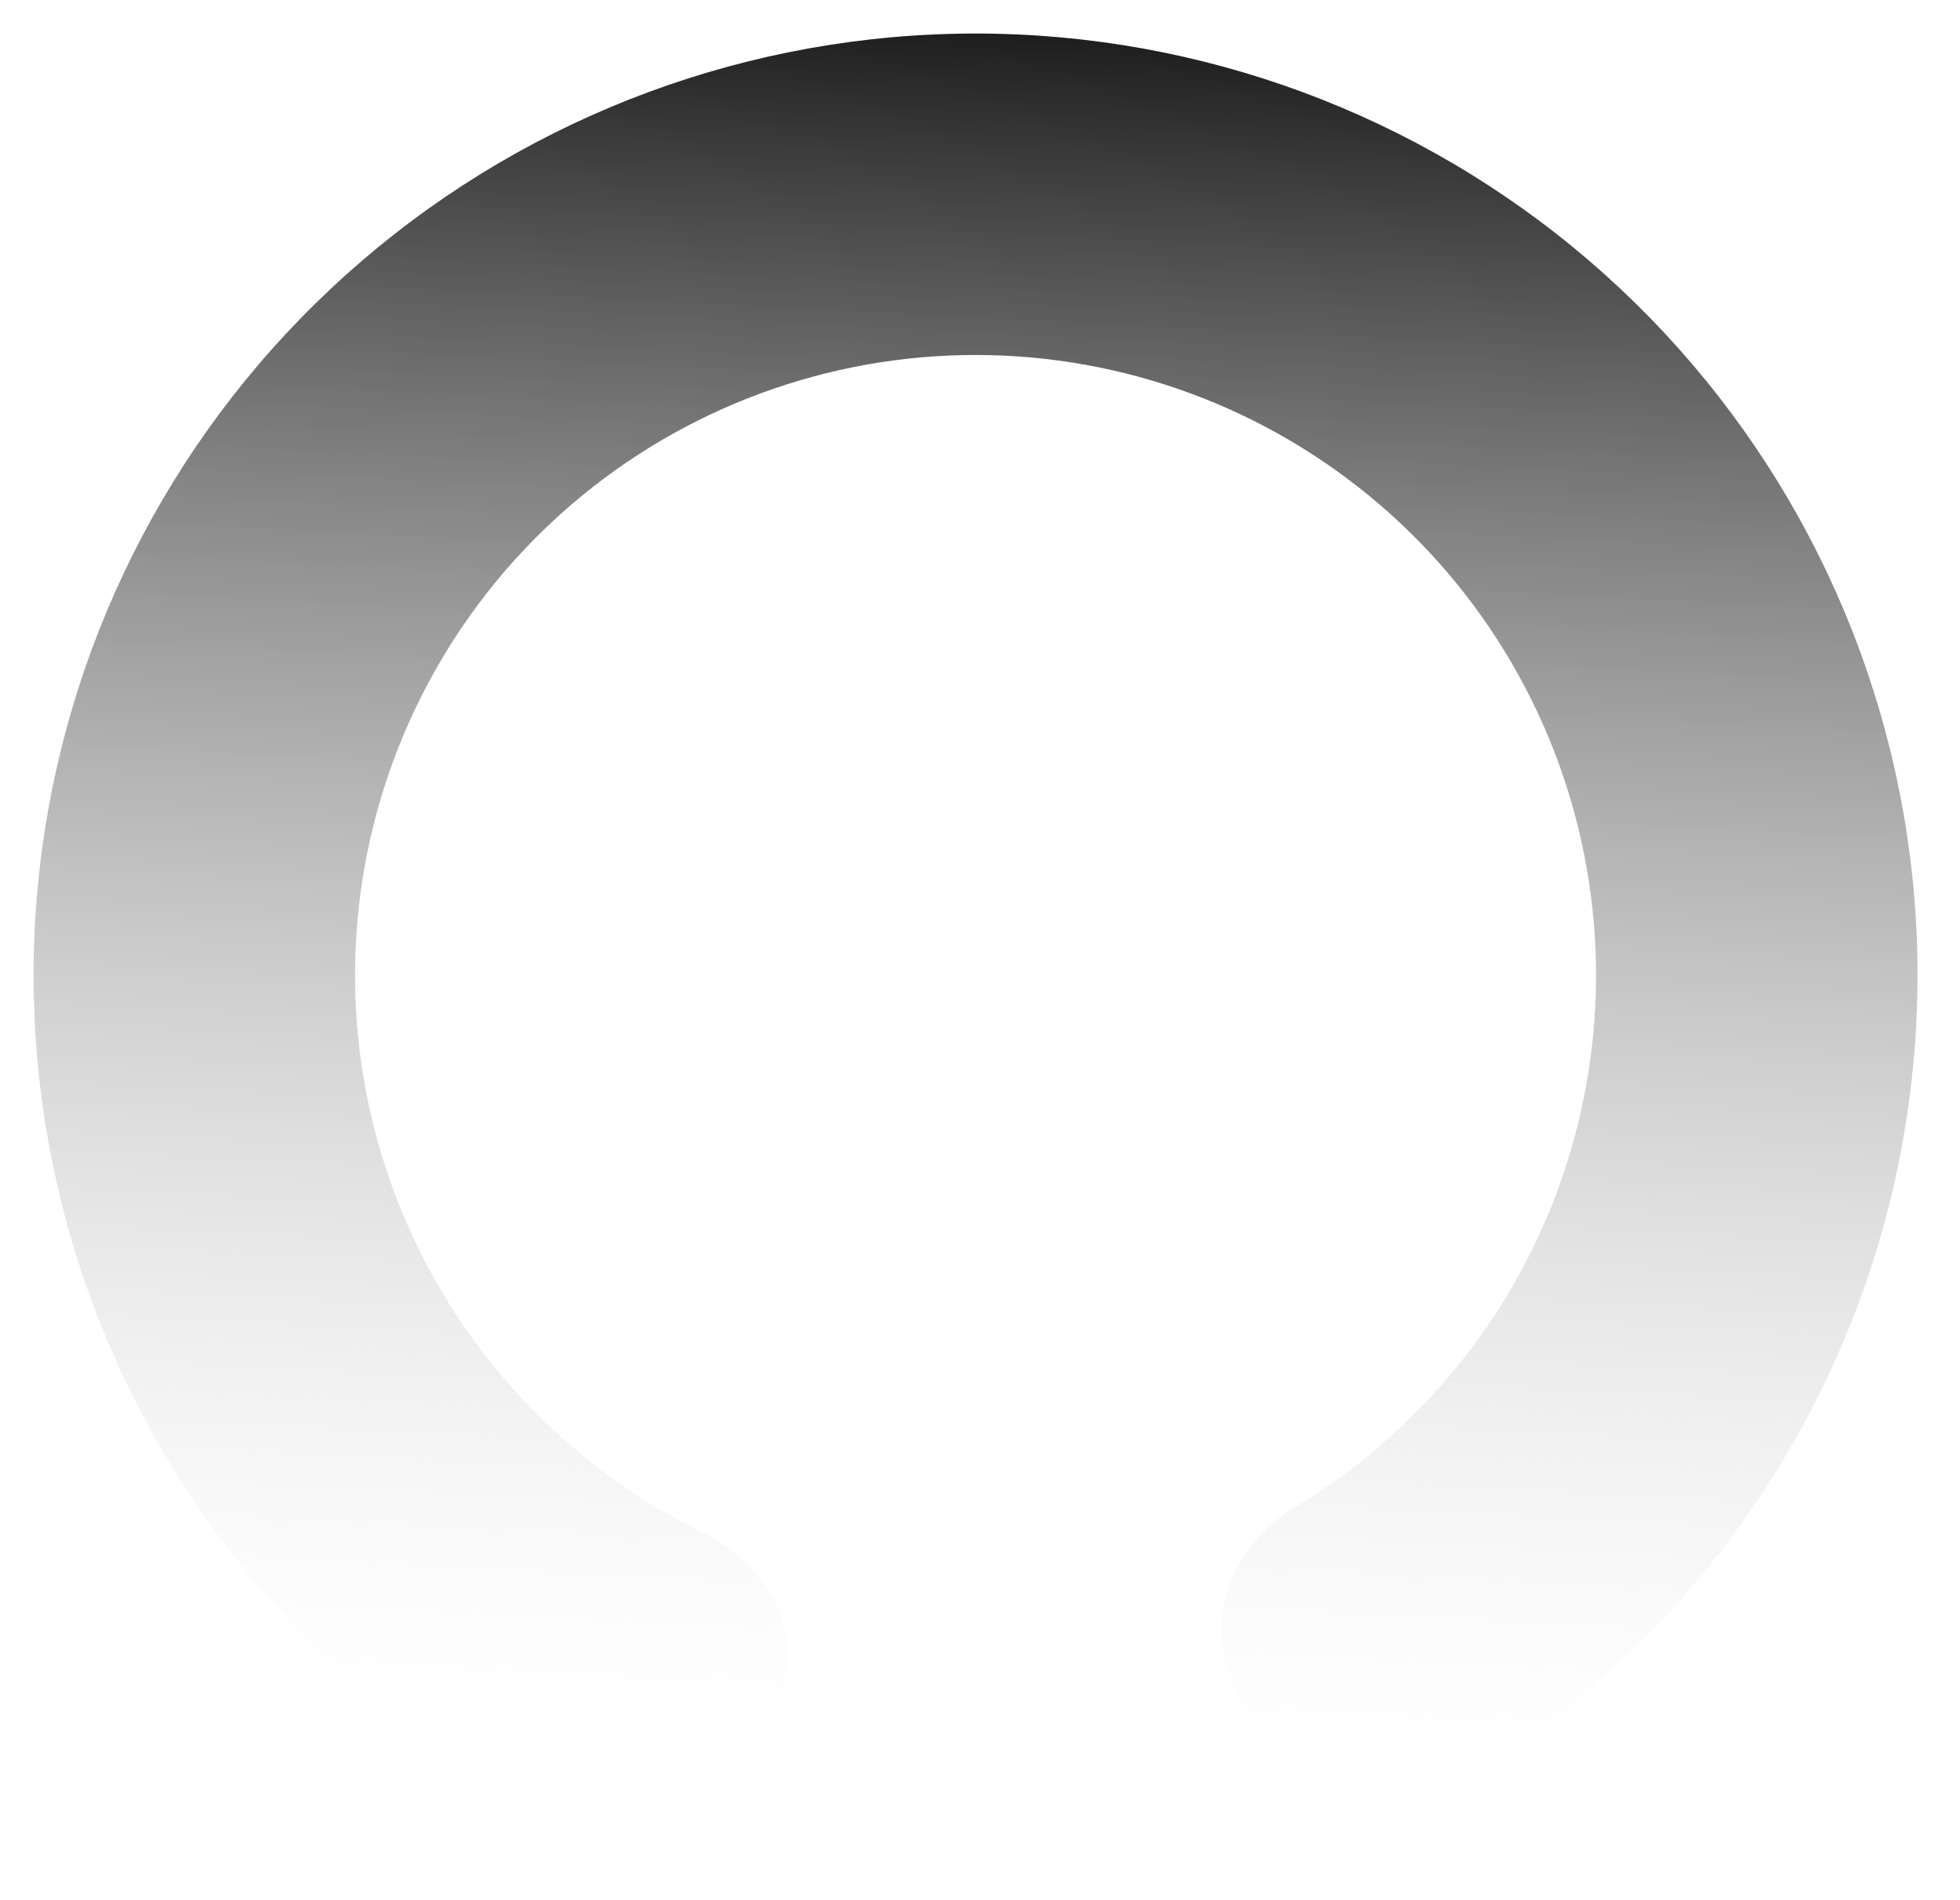 <svg width="33" height="32" viewBox="0 0 33 32" fill="none" xmlns="http://www.w3.org/2000/svg">
<path id="Ellipse 56" d="M12.838 29.813C12.552 30.88 11.448 31.524 10.426 31.107C7.566 29.938 5.095 27.953 3.335 25.38C1.196 22.253 0.247 18.464 0.659 14.699C1.071 10.933 2.818 7.439 5.583 4.85C8.347 2.26 11.948 0.745 15.732 0.58C19.517 0.414 23.235 1.609 26.216 3.947C29.196 6.286 31.241 9.614 31.98 13.329C32.719 17.044 32.105 20.902 30.247 24.203C28.718 26.92 26.429 29.113 23.683 30.527C22.701 31.032 21.545 30.486 21.167 29.448L20.684 28.121C20.306 27.083 20.855 25.951 21.802 25.382C23.346 24.455 24.635 23.138 25.53 21.548C26.753 19.374 27.158 16.833 26.671 14.386C26.184 11.938 24.837 9.746 22.874 8.206C20.911 6.665 18.462 5.879 15.969 5.988C13.476 6.097 11.104 7.094 9.283 8.8C7.462 10.506 6.311 12.807 6.04 15.288C5.768 17.768 6.394 20.264 7.802 22.323C8.832 23.829 10.231 25.028 11.85 25.817C12.843 26.301 13.489 27.381 13.204 28.448L12.838 29.813Z" fill="url(#paint0_linear_125_505)"/>
<defs>
<linearGradient id="paint0_linear_125_505" x1="18.443" y1="-1.04" x2="16.897" y2="29.266" gradientUnits="userSpaceOnUse">
<stop stop-color="#050505"/>
<stop offset="1" stop-color="#D9D9D9" stop-opacity="0"/>
</linearGradient>
</defs>
</svg>
